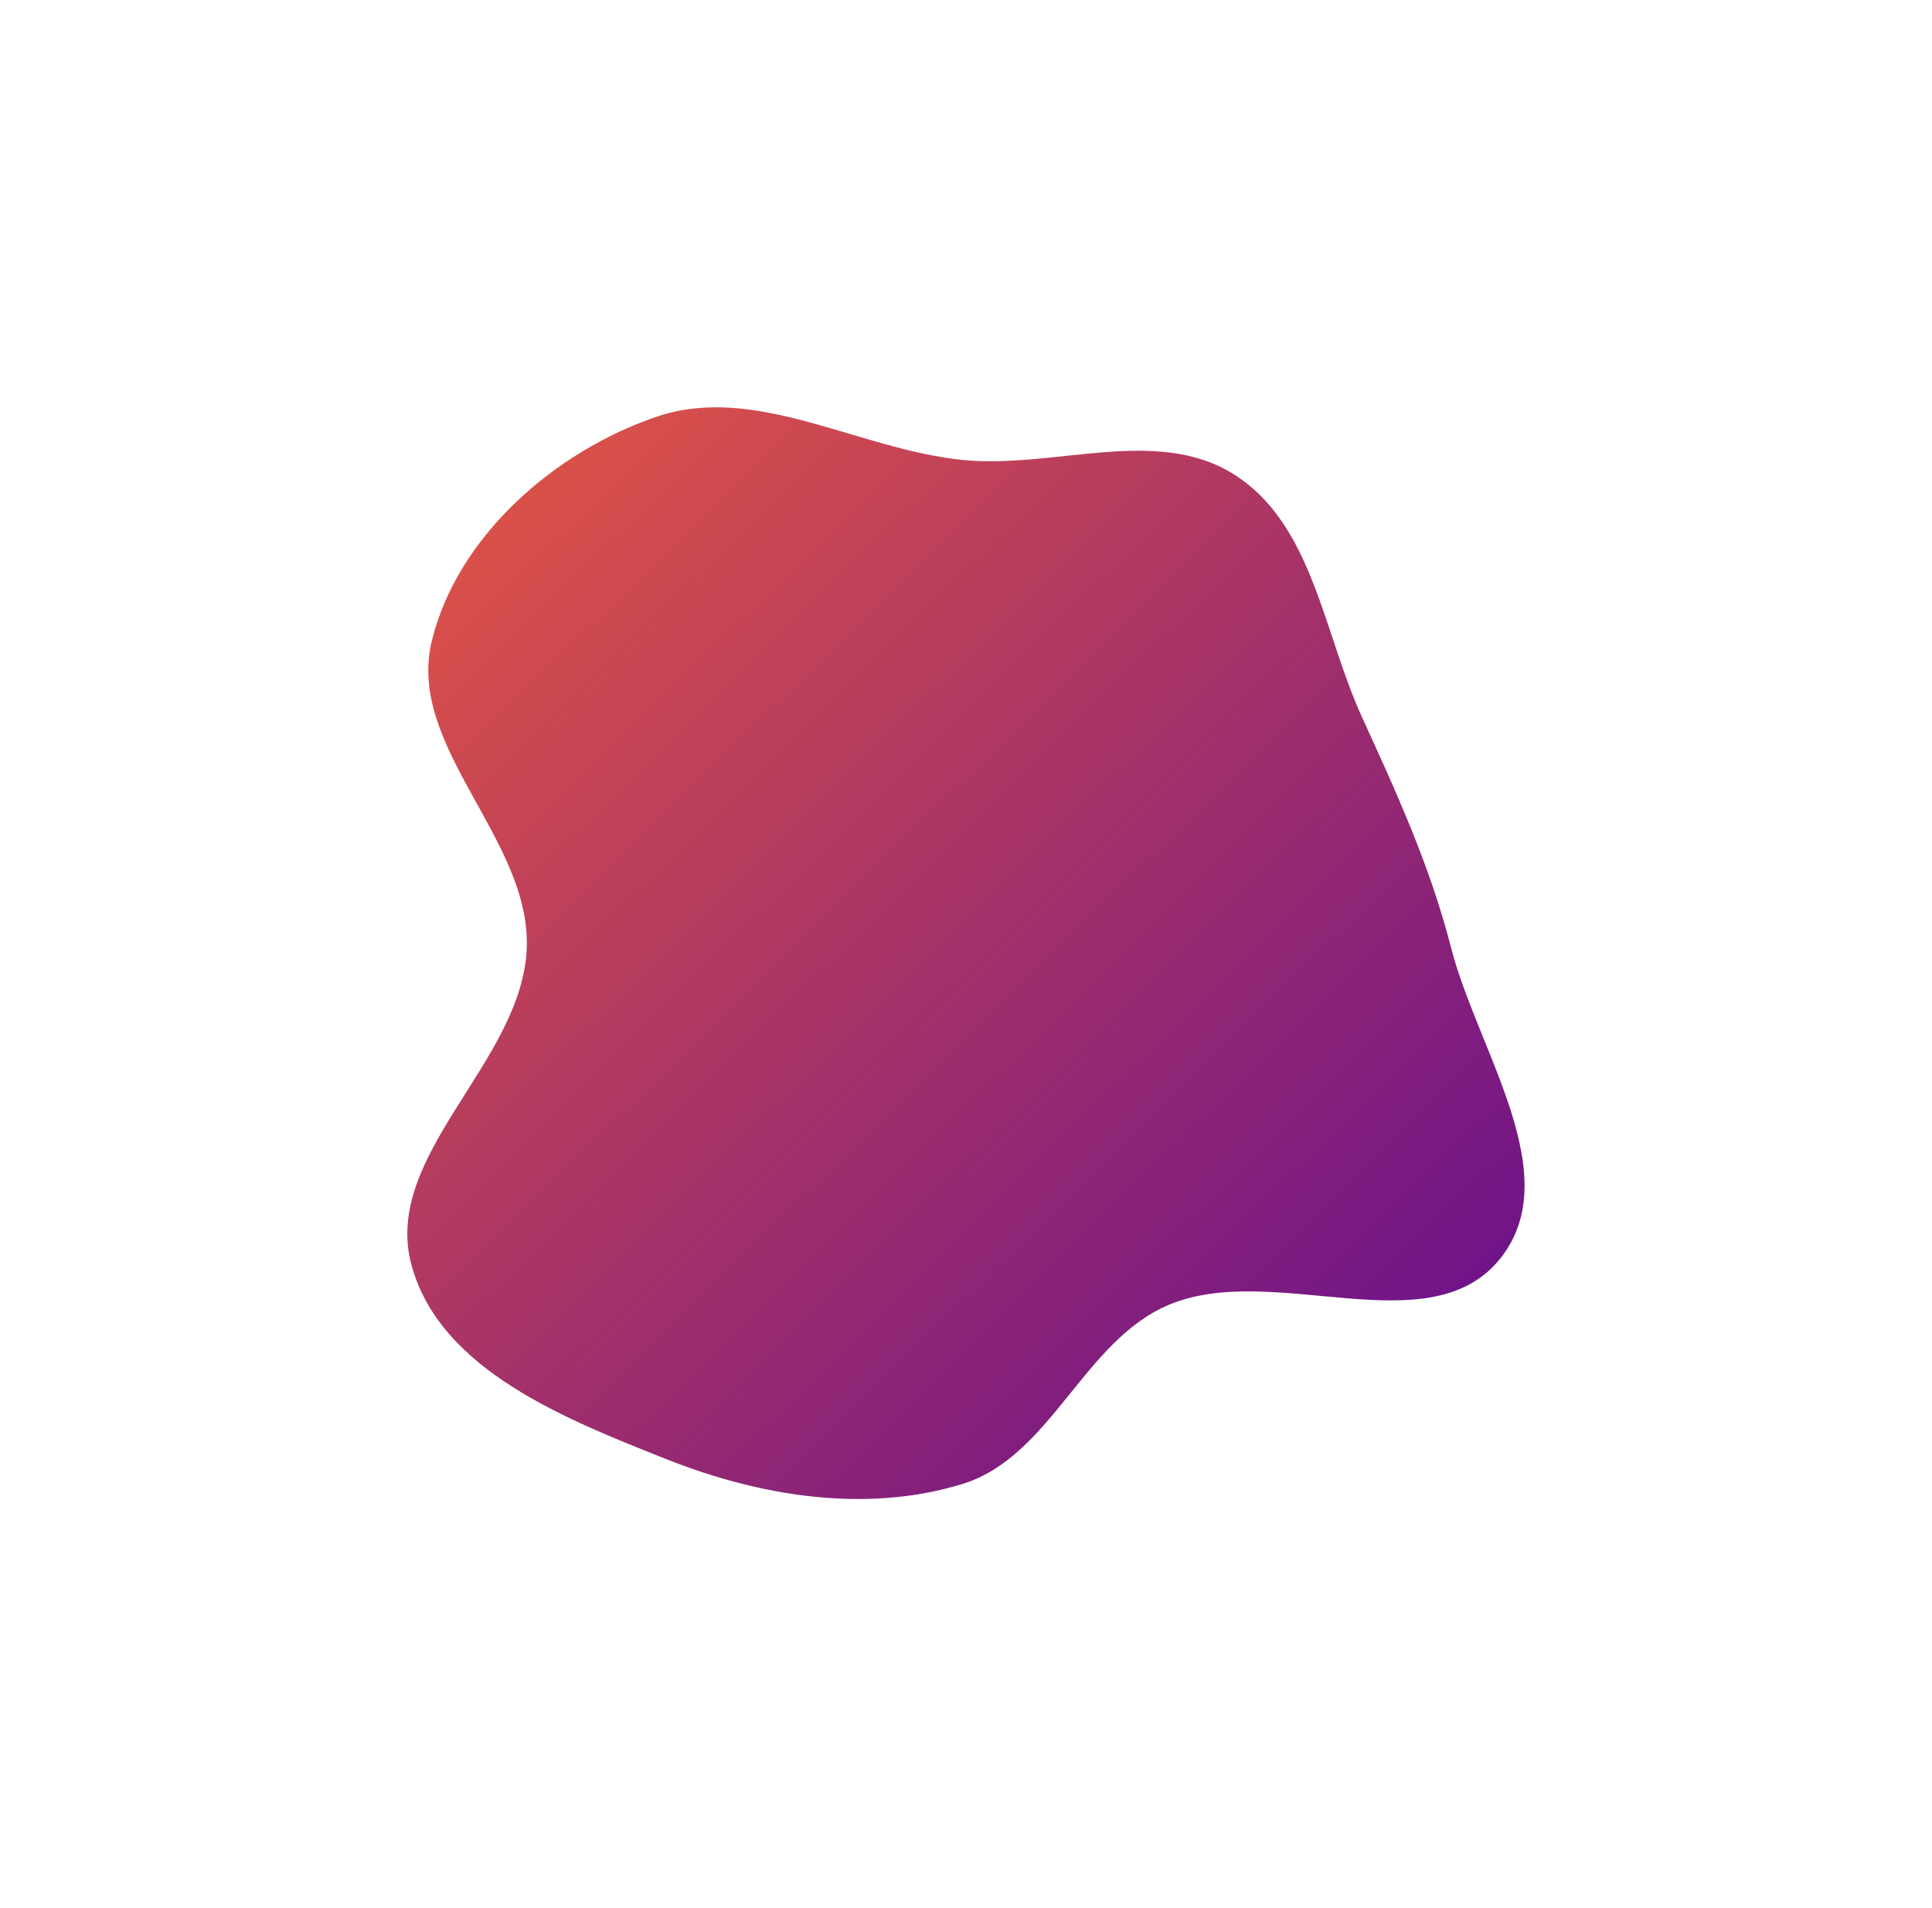 <?xml version="1.0" encoding="utf-8"?>
<svg xmlns="http://www.w3.org/2000/svg" fill="none" height="100%" overflow="visible" preserveAspectRatio="none" style="display: block;" viewBox="0 0 1034 1021" width="100%">
<g filter="url(#filter0_f_0_2144)" id="Vector">
<path clip-rule="evenodd" d="M515.115 246.16C564.418 251.123 619.334 227.48 661.012 254.281C702.661 281.063 708.246 338.559 728.835 383.591C747.488 424.392 765.396 463.528 776.545 506.983C790.739 562.303 838.533 628.446 803.159 673.285C765.494 721.028 681.66 674.789 625.59 698.331C579.85 717.535 562.527 779.627 515.115 794.223C463.654 810.064 406.93 800.909 356.883 781.048C302.796 759.584 235.617 733.343 220.266 677.214C204.069 617.991 279.94 568.348 281.93 506.983C283.817 448.798 217.3 399.564 231.103 343.008C244.749 287.095 296.74 241.673 351.214 223.097C404.338 204.982 459.269 240.539 515.115 246.16Z" fill="url(#paint0_linear_0_2144)" fill-rule="evenodd"/>
</g>
<defs>
<filter color-interpolation-filters="sRGB" filterUnits="userSpaceOnUse" height="1020.28" id="filter0_f_0_2144" width="1033.94" x="-3.69203e-08" y="-4.13183e-07">
<feFlood flood-opacity="0" result="BackgroundImageFix"/>
<feBlend in="SourceGraphic" in2="BackgroundImageFix" mode="normal" result="shape"/>
<feGaussianBlur result="effect1_foregroundBlur_0_2144" stdDeviation="109"/>
</filter>
<linearGradient gradientUnits="userSpaceOnUse" id="paint0_linear_0_2144" x1="-49.581" x2="506.88" y1="513.139" y2="1082.6">
<stop stop-color="#E25544"/>
<stop offset="1" stop-color="#620C90"/>
</linearGradient>
</defs>
</svg>